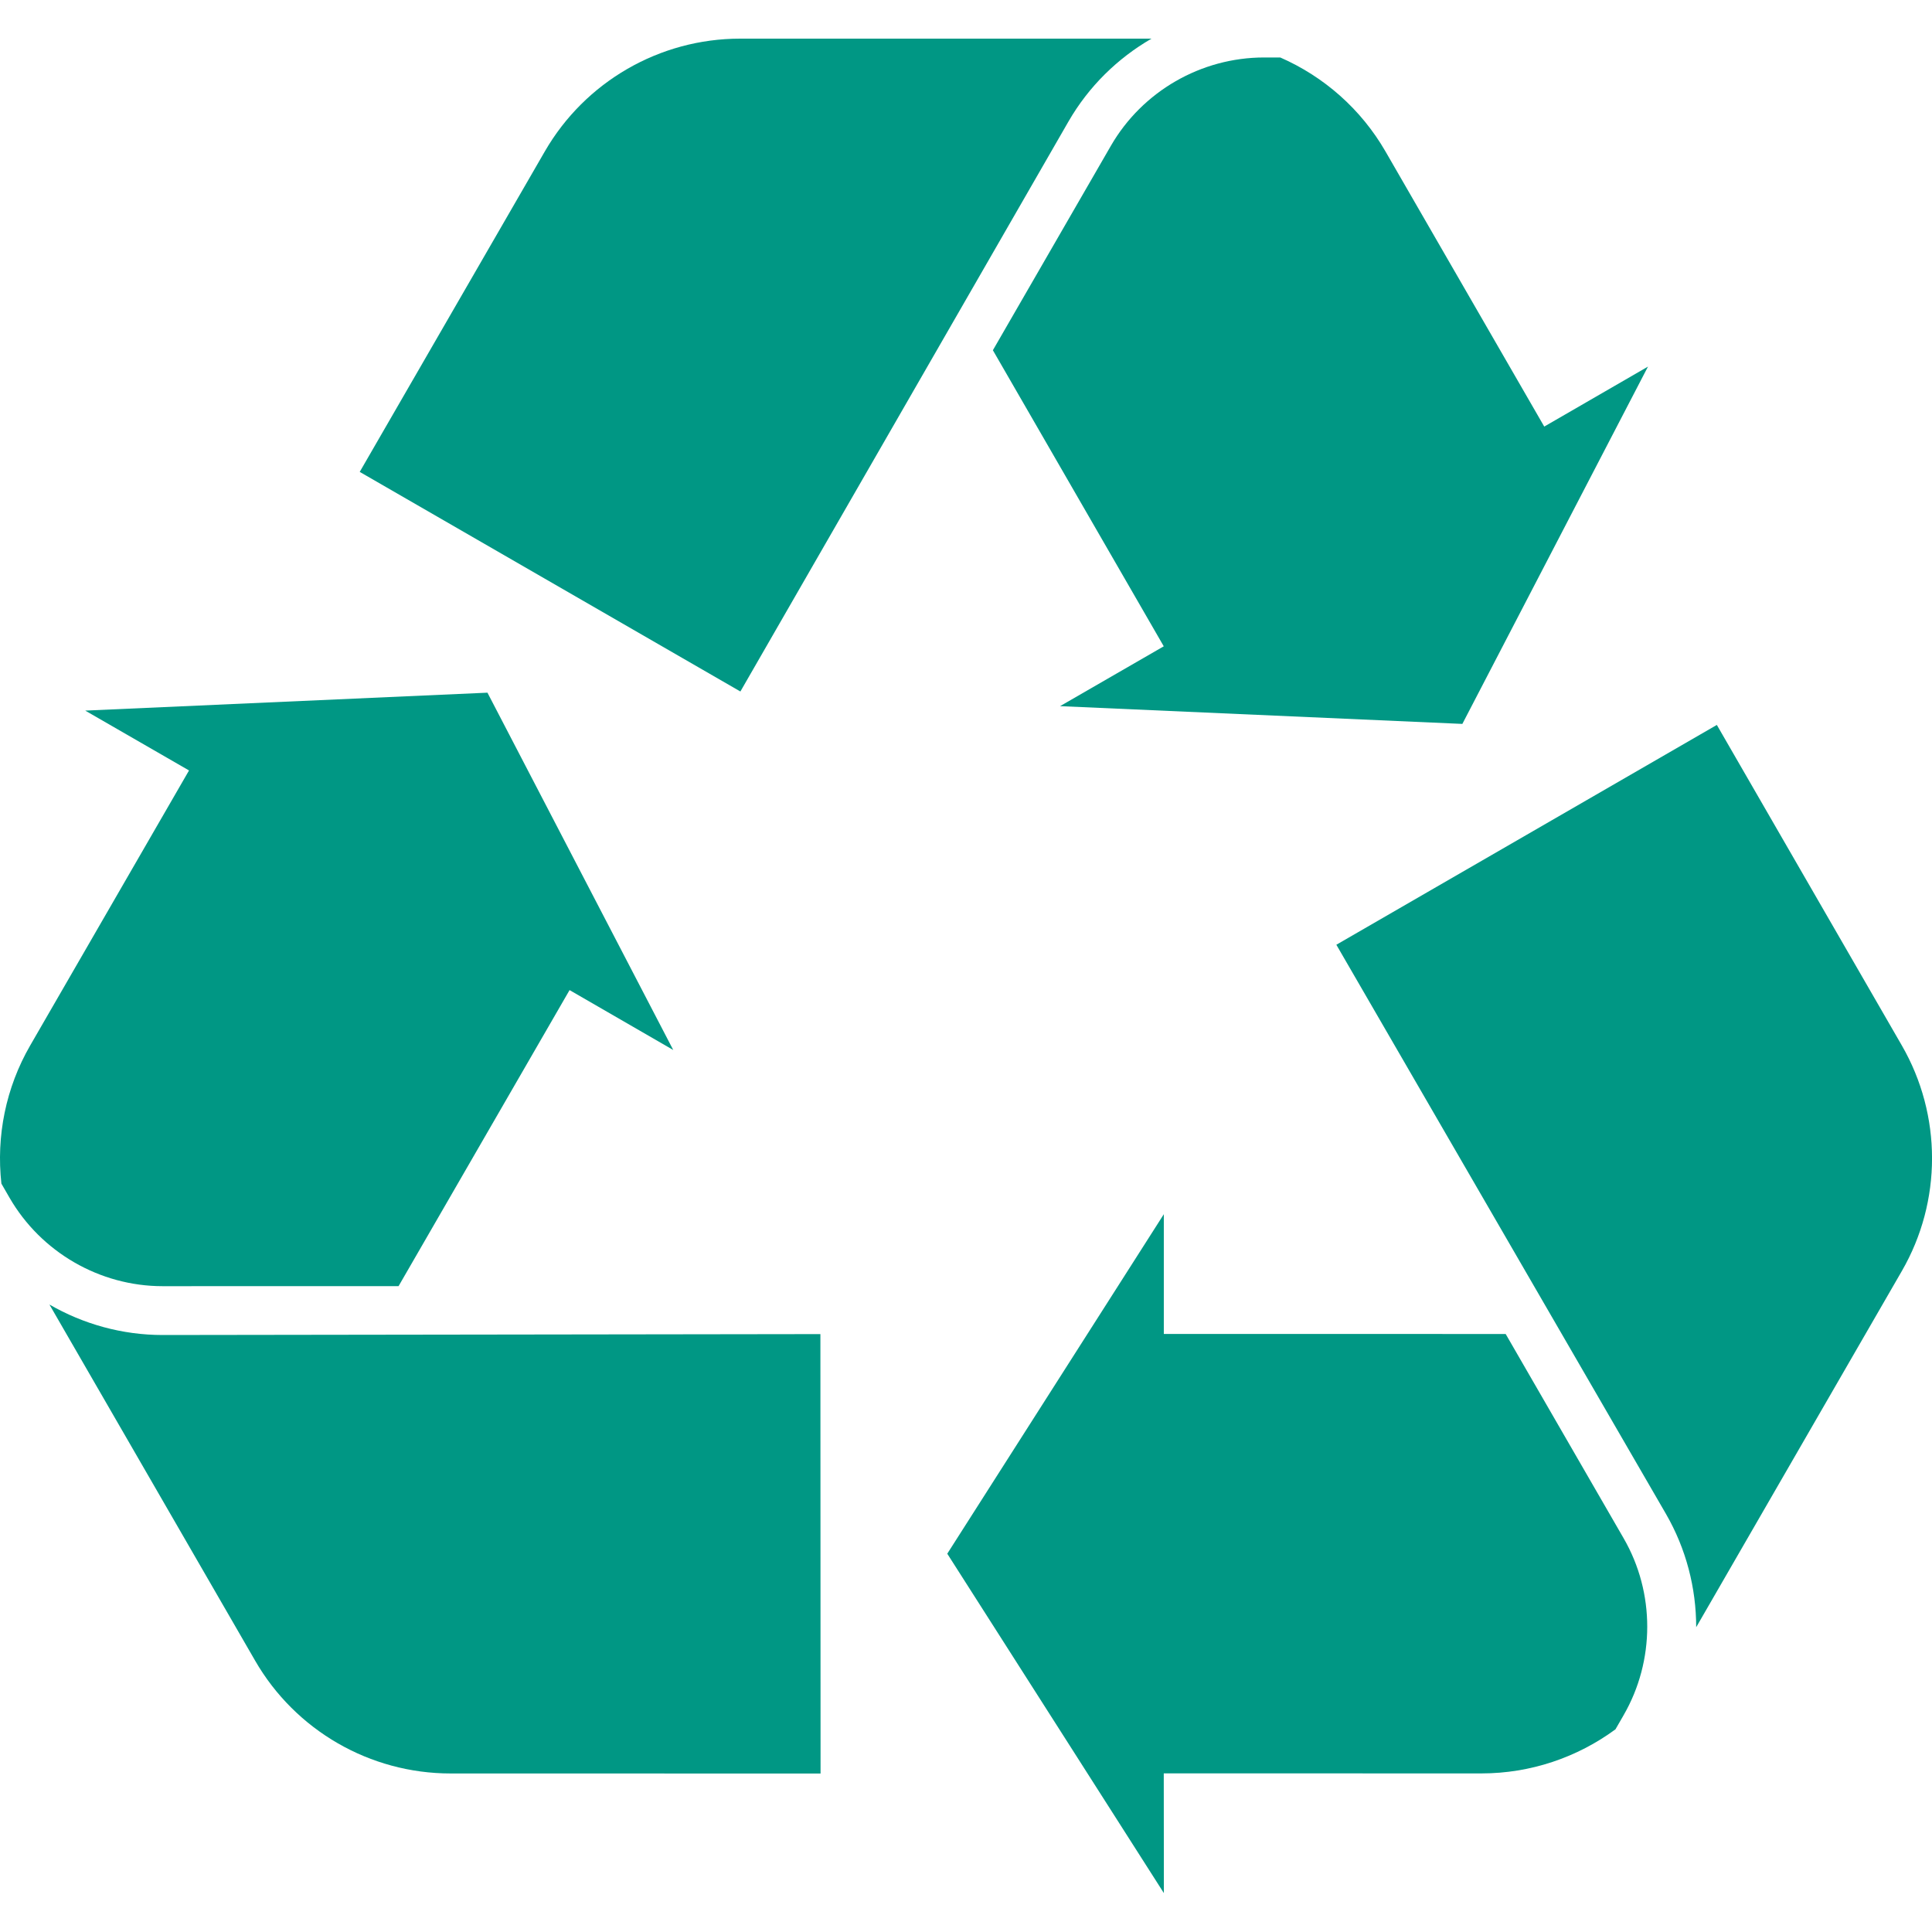 <svg fill="none" height="36" viewBox="0 0 36 36" width="36" xmlns="http://www.w3.org/2000/svg" xmlns:xlink="http://www.w3.org/1999/xlink"><clipPath id="a"><path d="m0 .72h36v34.556h-36z"/></clipPath><g clip-path="url(#a)" fill="#009784"><path d="m21.457.72c-.631.364-1.17.89-1.547 1.543l-6.114 10.622-7.093-4.092 3.448-5.97c.751-1.301 2.14-2.103 3.641-2.103z"/><path d="m28.775 7.949-2.958-5.126c-.457-.792-1.15-1.397-1.961-1.752h-.302c-1.174 0-2.269.631-2.855 1.647l-2.198 3.808 3.184 5.517-1.932 1.115 7.496.331 3.459-6.658-1.932 1.117z"/><path d="m.921 24.308c.631.365 1.356.568 2.11.568l12.256-.017.003 8.188-6.894-.001c-1.502 0-2.891-.801-3.642-2.102z"/><path d="m3.523 14.355-2.96 5.125c-.457.791-.635 1.694-.537 2.575l.151.262c.587 1.016 1.681 1.649 2.853 1.649l4.397-.001 3.186-5.516 1.932 1.116-3.462-6.658-7.495.334 1.934 1.115z"/><path d="m31.606 30.321c0-.729-.186-1.458-.563-2.111l-6.142-10.606 7.09-4.096 3.446 5.971c.751 1.301.752 2.905.001 4.205z"/><path d="m21.686 33.044 5.918.001c.914 0 1.785-.297 2.498-.822l.151-.262c.587-1.016.588-2.281.002-3.296l-2.199-3.808-6.37-.001v-2.231l-4.035 6.326 4.036 6.324-.002-2.232z"/></g></svg>